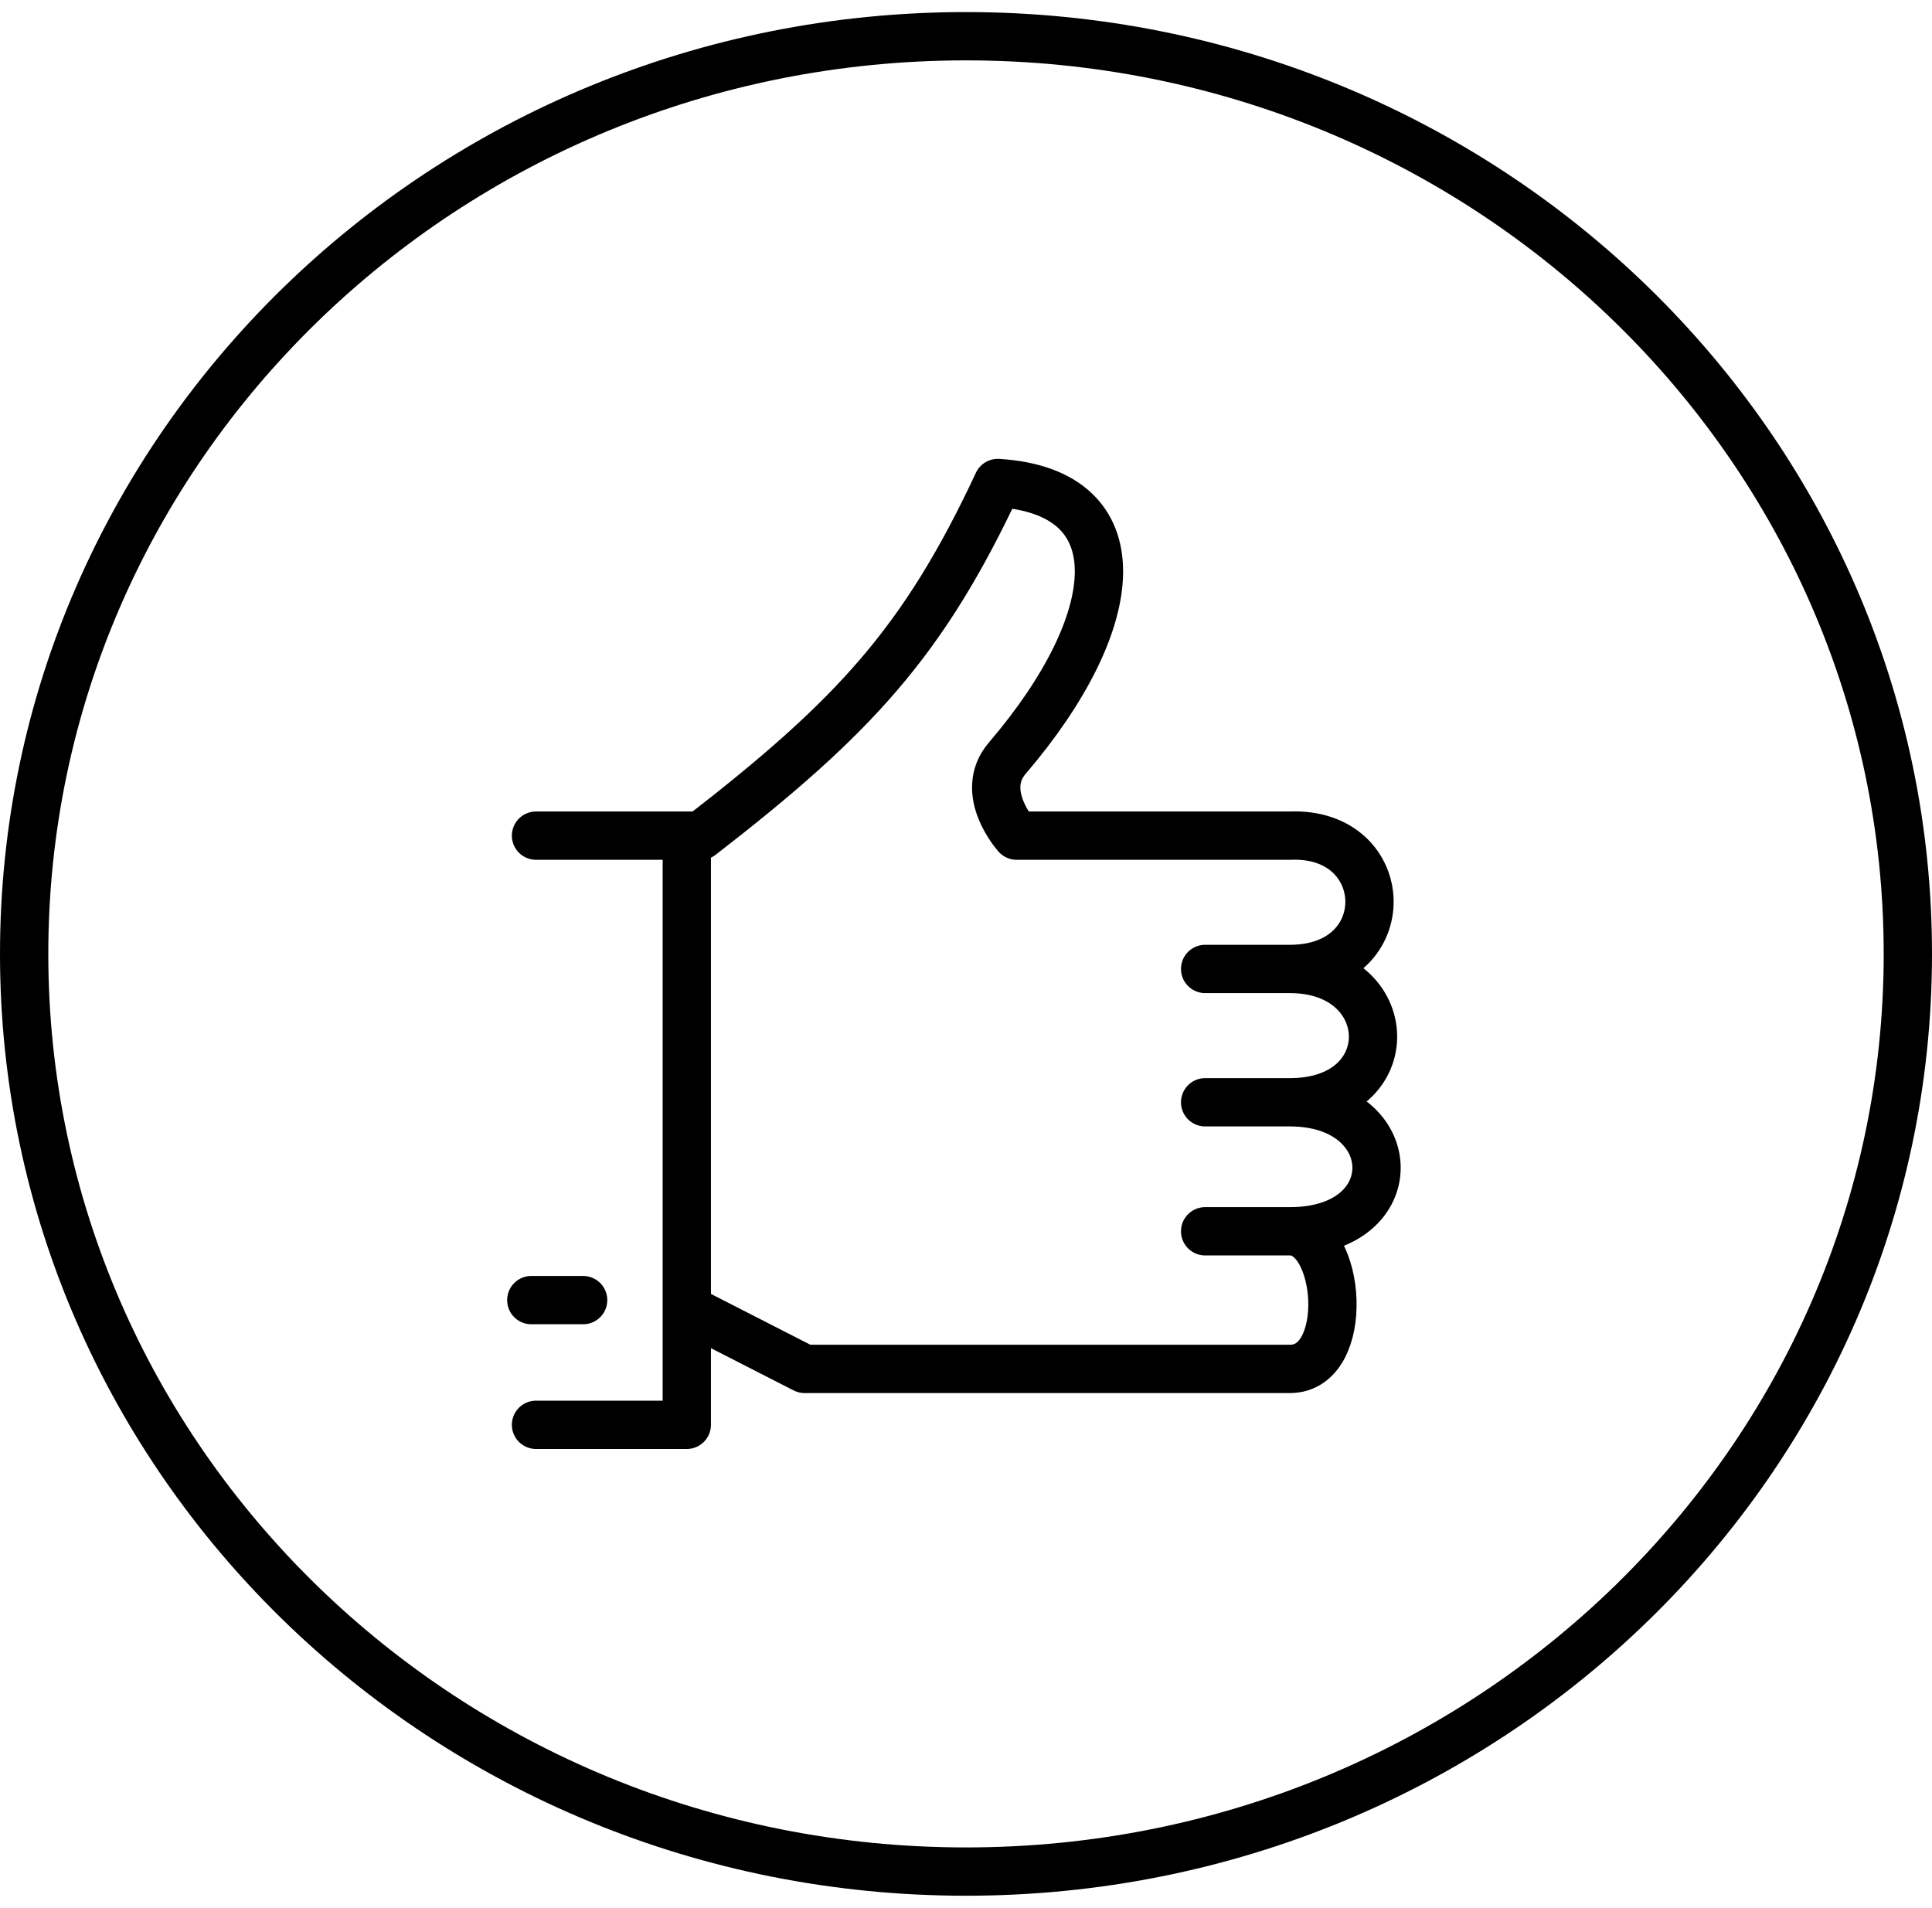<svg width="80" height="79" viewBox="0 0 80 79" fill="none" xmlns="http://www.w3.org/2000/svg">
<path d="M79 39.5C79 60.463 61.563 77.5 40 77.5C18.437 77.5 1 60.463 1 39.5C1 18.537 18.437 1.5 40 1.5C61.563 1.5 79 18.537 79 39.5Z" stroke="black" stroke-width="2"/>
<path d="M22.195 34.603H28.439M53.414 40.123C57.902 40.123 57.707 34.425 53.414 34.603H42.097C42.097 34.603 40.488 32.822 41.707 31.397C46.585 25.699 47.088 20.359 41.317 20C38.248 26.562 35.389 29.677 29.024 34.603H28.439M53.414 40.123C57.902 40.123 58.097 45.644 53.414 45.644M53.414 40.123H49.902M53.414 45.644C58.097 45.644 58.292 50.986 53.414 50.986M53.414 45.644H49.902M53.414 50.986C55.561 50.986 55.951 56.685 53.414 56.685H33.317L28.439 54.192M53.414 50.986H49.902M28.439 54.192V34.603M28.439 54.192V59H22.195M22 53.836H24.146" stroke="black" stroke-width="2" stroke-linecap="round" stroke-linejoin="round"/>
</svg>
